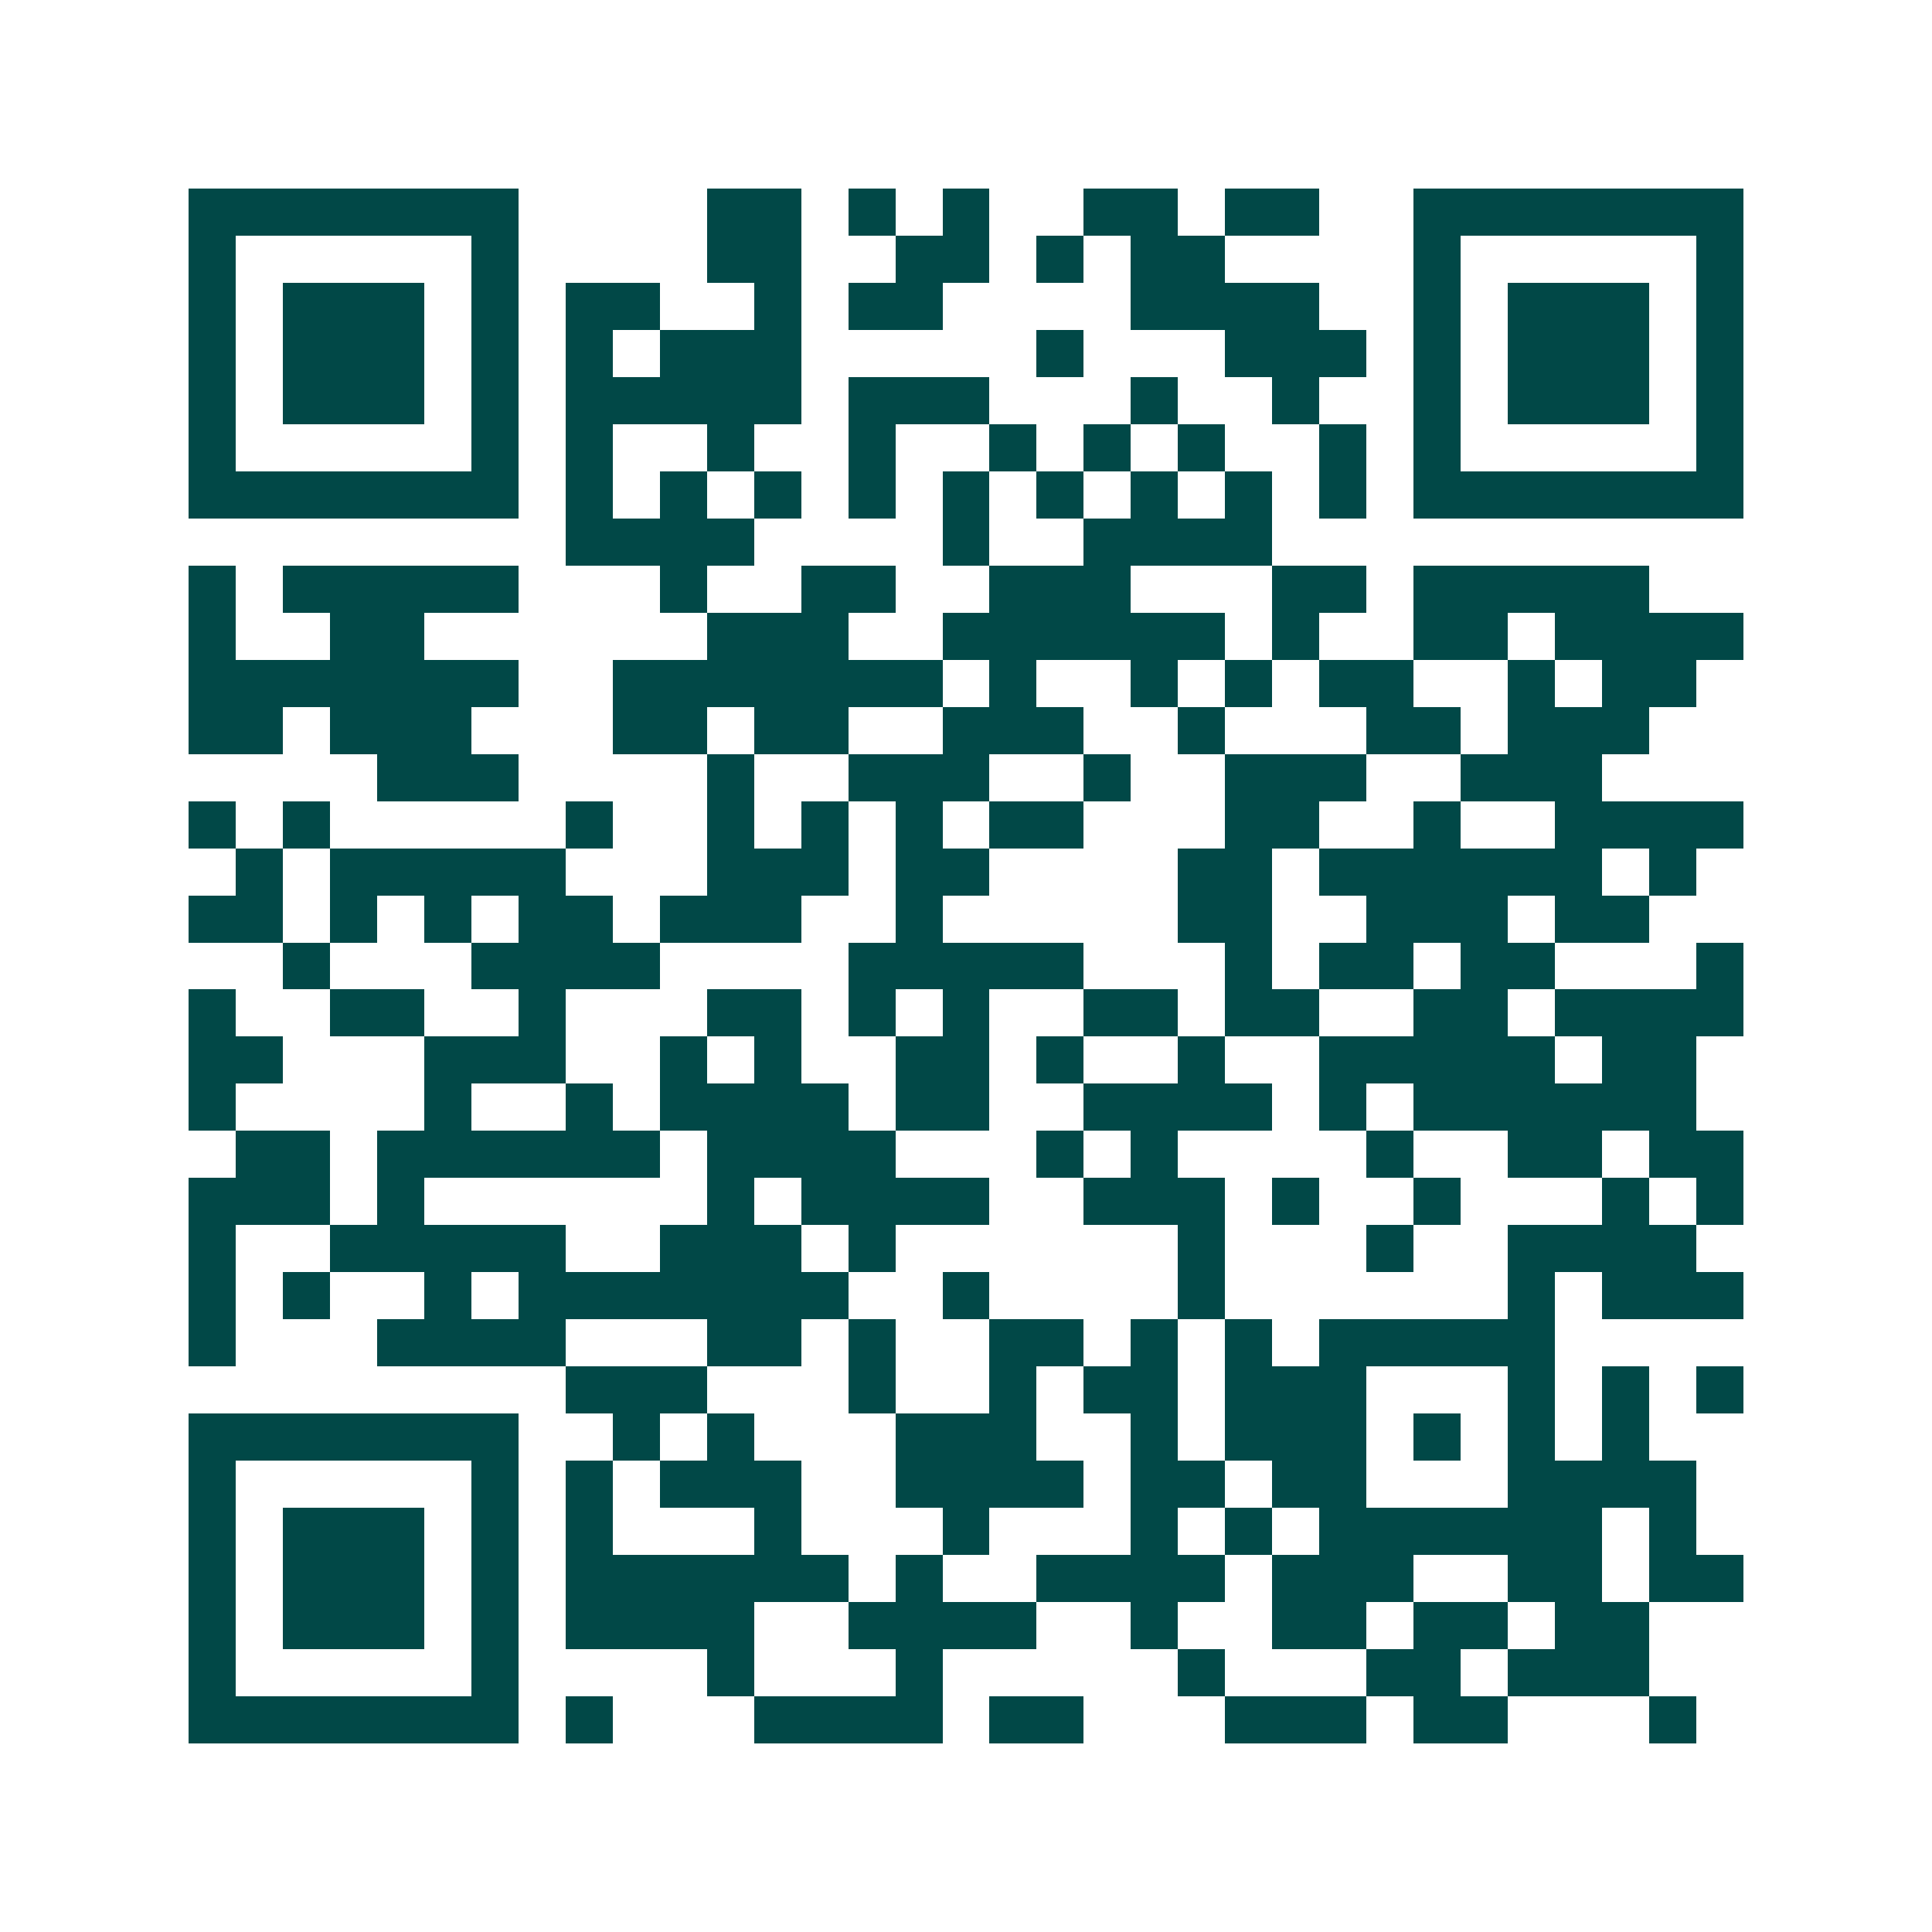<svg xmlns="http://www.w3.org/2000/svg" width="200" height="200" viewBox="0 0 41 41" shape-rendering="crispEdges"><path fill="#ffffff" d="M0 0h41v41H0z"/><path stroke="#014847" d="M4 4.5h7m4 0h2m1 0h1m1 0h1m2 0h2m1 0h2m2 0h7M4 5.5h1m5 0h1m4 0h2m2 0h2m1 0h1m1 0h2m4 0h1m5 0h1M4 6.5h1m1 0h3m1 0h1m1 0h2m2 0h1m1 0h2m4 0h4m2 0h1m1 0h3m1 0h1M4 7.5h1m1 0h3m1 0h1m1 0h1m1 0h3m5 0h1m3 0h3m1 0h1m1 0h3m1 0h1M4 8.5h1m1 0h3m1 0h1m1 0h5m1 0h3m3 0h1m2 0h1m2 0h1m1 0h3m1 0h1M4 9.5h1m5 0h1m1 0h1m2 0h1m2 0h1m2 0h1m1 0h1m1 0h1m2 0h1m1 0h1m5 0h1M4 10.5h7m1 0h1m1 0h1m1 0h1m1 0h1m1 0h1m1 0h1m1 0h1m1 0h1m1 0h1m1 0h7M12 11.5h4m4 0h1m2 0h4M4 12.5h1m1 0h5m3 0h1m2 0h2m2 0h3m3 0h2m1 0h5M4 13.5h1m2 0h2m6 0h3m2 0h6m1 0h1m2 0h2m1 0h4M4 14.5h7m2 0h7m1 0h1m2 0h1m1 0h1m1 0h2m2 0h1m1 0h2M4 15.5h2m1 0h3m3 0h2m1 0h2m2 0h3m2 0h1m3 0h2m1 0h3M8 16.5h3m4 0h1m2 0h3m2 0h1m2 0h3m2 0h3M4 17.5h1m1 0h1m5 0h1m2 0h1m1 0h1m1 0h1m1 0h2m3 0h2m2 0h1m2 0h4M5 18.5h1m1 0h5m3 0h3m1 0h2m4 0h2m1 0h6m1 0h1M4 19.5h2m1 0h1m1 0h1m1 0h2m1 0h3m2 0h1m5 0h2m2 0h3m1 0h2M6 20.5h1m3 0h4m4 0h5m3 0h1m1 0h2m1 0h2m3 0h1M4 21.5h1m2 0h2m2 0h1m3 0h2m1 0h1m1 0h1m2 0h2m1 0h2m2 0h2m1 0h4M4 22.5h2m3 0h3m2 0h1m1 0h1m2 0h2m1 0h1m2 0h1m2 0h5m1 0h2M4 23.5h1m4 0h1m2 0h1m1 0h4m1 0h2m2 0h4m1 0h1m1 0h6M5 24.5h2m1 0h6m1 0h4m3 0h1m1 0h1m4 0h1m2 0h2m1 0h2M4 25.5h3m1 0h1m6 0h1m1 0h4m2 0h3m1 0h1m2 0h1m3 0h1m1 0h1M4 26.5h1m2 0h5m2 0h3m1 0h1m6 0h1m3 0h1m2 0h4M4 27.5h1m1 0h1m2 0h1m1 0h7m2 0h1m4 0h1m6 0h1m1 0h3M4 28.5h1m3 0h4m3 0h2m1 0h1m2 0h2m1 0h1m1 0h1m1 0h5M12 29.5h3m3 0h1m2 0h1m1 0h2m1 0h3m3 0h1m1 0h1m1 0h1M4 30.5h7m2 0h1m1 0h1m3 0h3m2 0h1m1 0h3m1 0h1m1 0h1m1 0h1M4 31.5h1m5 0h1m1 0h1m1 0h3m2 0h4m1 0h2m1 0h2m3 0h4M4 32.5h1m1 0h3m1 0h1m1 0h1m3 0h1m3 0h1m3 0h1m1 0h1m1 0h6m1 0h1M4 33.5h1m1 0h3m1 0h1m1 0h6m1 0h1m2 0h4m1 0h3m2 0h2m1 0h2M4 34.5h1m1 0h3m1 0h1m1 0h4m2 0h4m2 0h1m2 0h2m1 0h2m1 0h2M4 35.5h1m5 0h1m4 0h1m3 0h1m5 0h1m3 0h2m1 0h3M4 36.5h7m1 0h1m3 0h4m1 0h2m3 0h3m1 0h2m3 0h1"/></svg>
